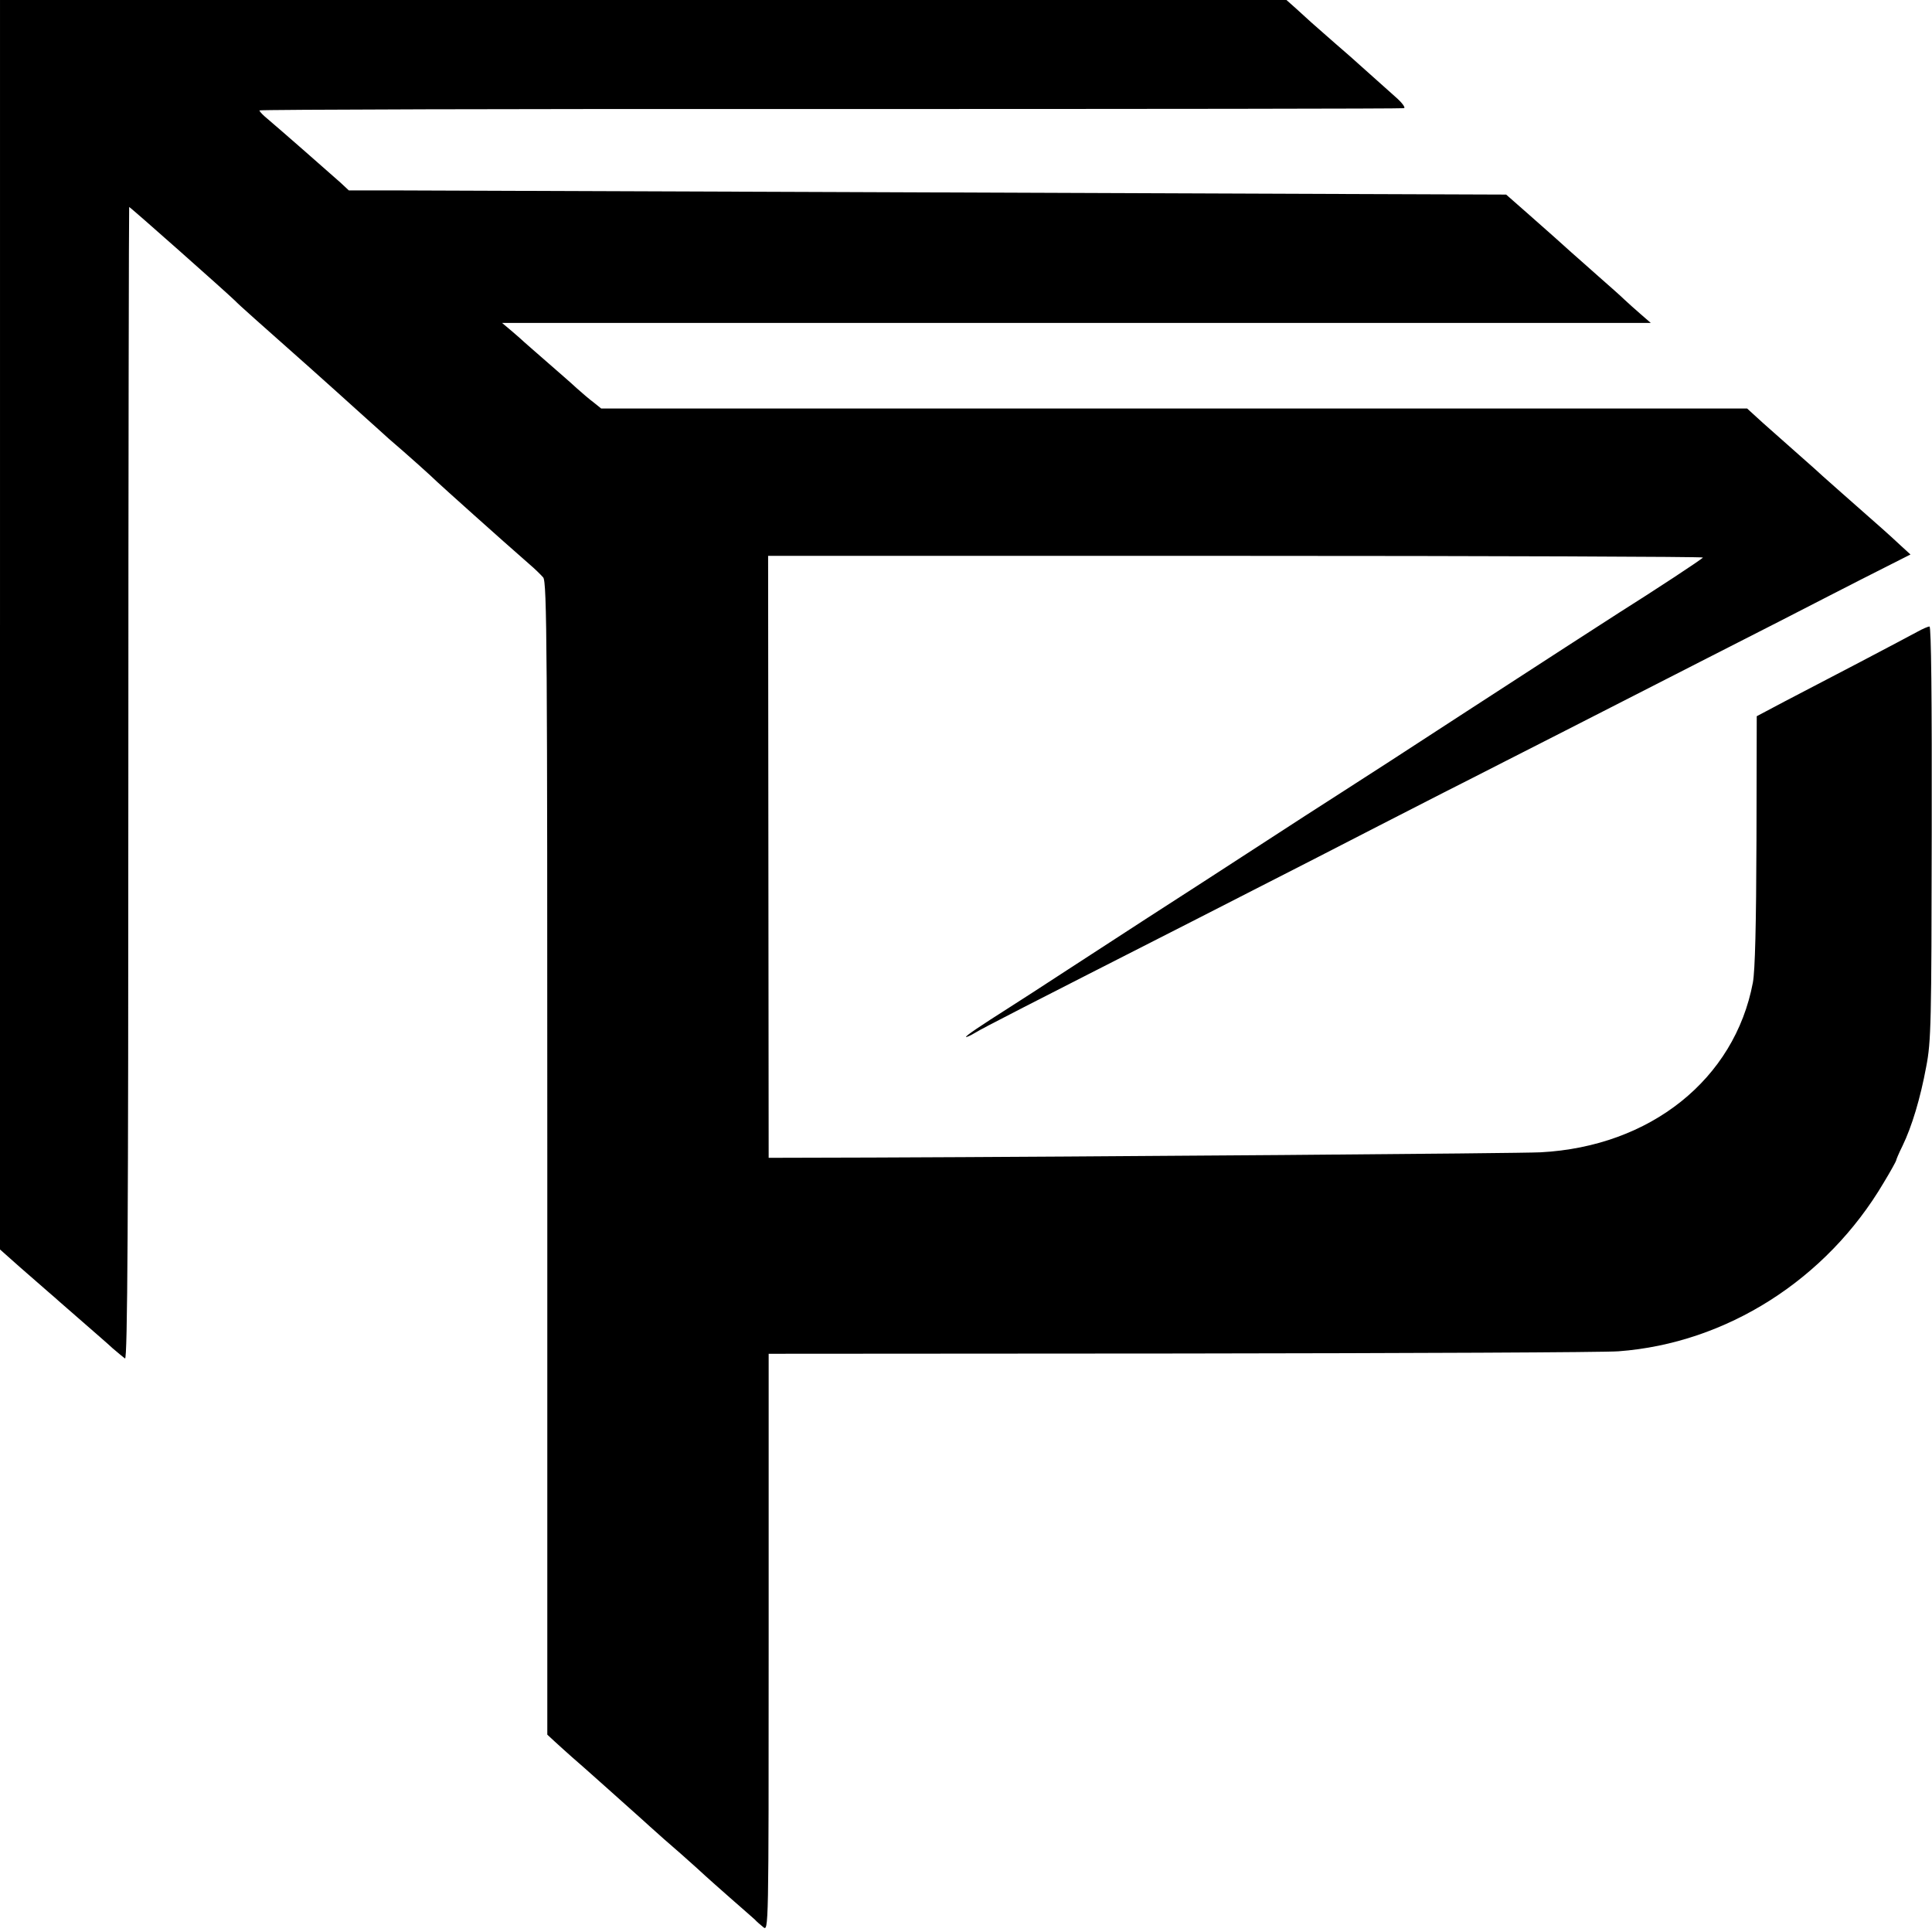 <svg version="1.0" xmlns="http://www.w3.org/2000/svg"
 width="700pt" height="700pt" viewBox="0 0 700 700"
 preserveAspectRatio="xMidYMid meet">
<g transform="translate(0,700) scale(0.1,-0.1)"
fill="#000000" stroke="none">
<path d="M0 4736 l0 -2263 72 -64 c40 -35 86 -75 102 -89 16 -14 34 -29 40
-35 6 -5 45 -39 86 -75 41 -36 90 -78 108 -95 19 -16 39 -33 45 -37 9 -5 12
496 12 2083 0 1149 2 2089 3 2089 4 0 350 -307 383 -339 16 -17 90 -82 269
-241 58 -52 142 -127 187 -168 46 -41 91 -82 101 -91 69 -59 158 -139 176
-157 18 -17 225 -203 335 -299 19 -16 41 -38 49 -47 14 -15 15 -264 15 -2105
l0 -2088 27 -25 c15 -14 42 -38 61 -55 41 -35 198 -176 253 -225 21 -19 44
-40 50 -45 6 -6 47 -42 91 -80 44 -39 84 -75 90 -81 5 -5 46 -41 90 -80 44
-38 84 -74 90 -79 5 -6 19 -18 30 -27 20 -17 20 -16 20 1030 l0 1047 1495 1
c822 1 1535 4 1584 8 391 29 754 260 961 611 25 41 45 78 45 80 0 3 10 27 23
53 34 70 65 173 86 287 18 92 19 159 20 848 1 493 -2 747 -8 747 -6 0 -26 -9
-44 -19 -19 -10 -112 -60 -208 -110 -96 -50 -219 -114 -274 -143 l-100 -53 -1
-450 c-1 -306 -5 -471 -13 -515 -66 -350 -371 -594 -769 -615 -69 -4 -1624
-16 -2422 -19 l-375 -1 -1 1091 -1 1090 1693 0 c932 0 1694 -3 1694 -6 0 -4
-180 -122 -304 -200 -22 -14 -307 -198 -553 -358 -57 -37 -183 -119 -280 -182
-98 -63 -234 -151 -303 -195 -140 -91 -273 -177 -370 -240 -36 -23 -127 -82
-203 -131 -75 -49 -206 -134 -291 -189 -84 -55 -177 -115 -207 -134 -110 -70
-159 -103 -159 -108 0 -2 15 4 33 15 29 18 182 96 787 404 124 63 326 167 450
230 124 64 331 170 460 236 129 65 327 167 440 224 113 58 345 176 515 263
171 87 369 188 440 225 72 37 168 86 214 109 l83 42 -35 32 c-19 18 -50 46
-68 62 -117 103 -205 181 -215 190 -6 6 -44 40 -85 76 -41 36 -100 89 -132
117 l-57 52 -2076 0 -2076 0 -26 21 c-15 11 -43 35 -62 52 -19 18 -69 61 -110
97 -41 36 -77 67 -80 70 -3 3 -22 20 -43 38 l-38 32 2081 0 2081 0 -38 33
c-20 17 -46 41 -58 52 -11 11 -54 49 -95 85 -40 36 -84 74 -96 85 -32 29 -80
72 -163 145 l-74 65 -551 2 c-702 3 -3189 12 -3446 13 l-196 0 -30 28 c-69 61
-202 178 -276 241 -10 9 -18 18 -18 21 0 3 930 6 2068 5 1137 0 2072 1 2079 3
6 2 -7 20 -30 40 -36 32 -95 85 -131 117 -6 6 -47 42 -91 80 -89 78 -88 77
-138 123 l-36 32 -2331 0 -2330 0 0 -2264z"/>
</g>
</svg>
